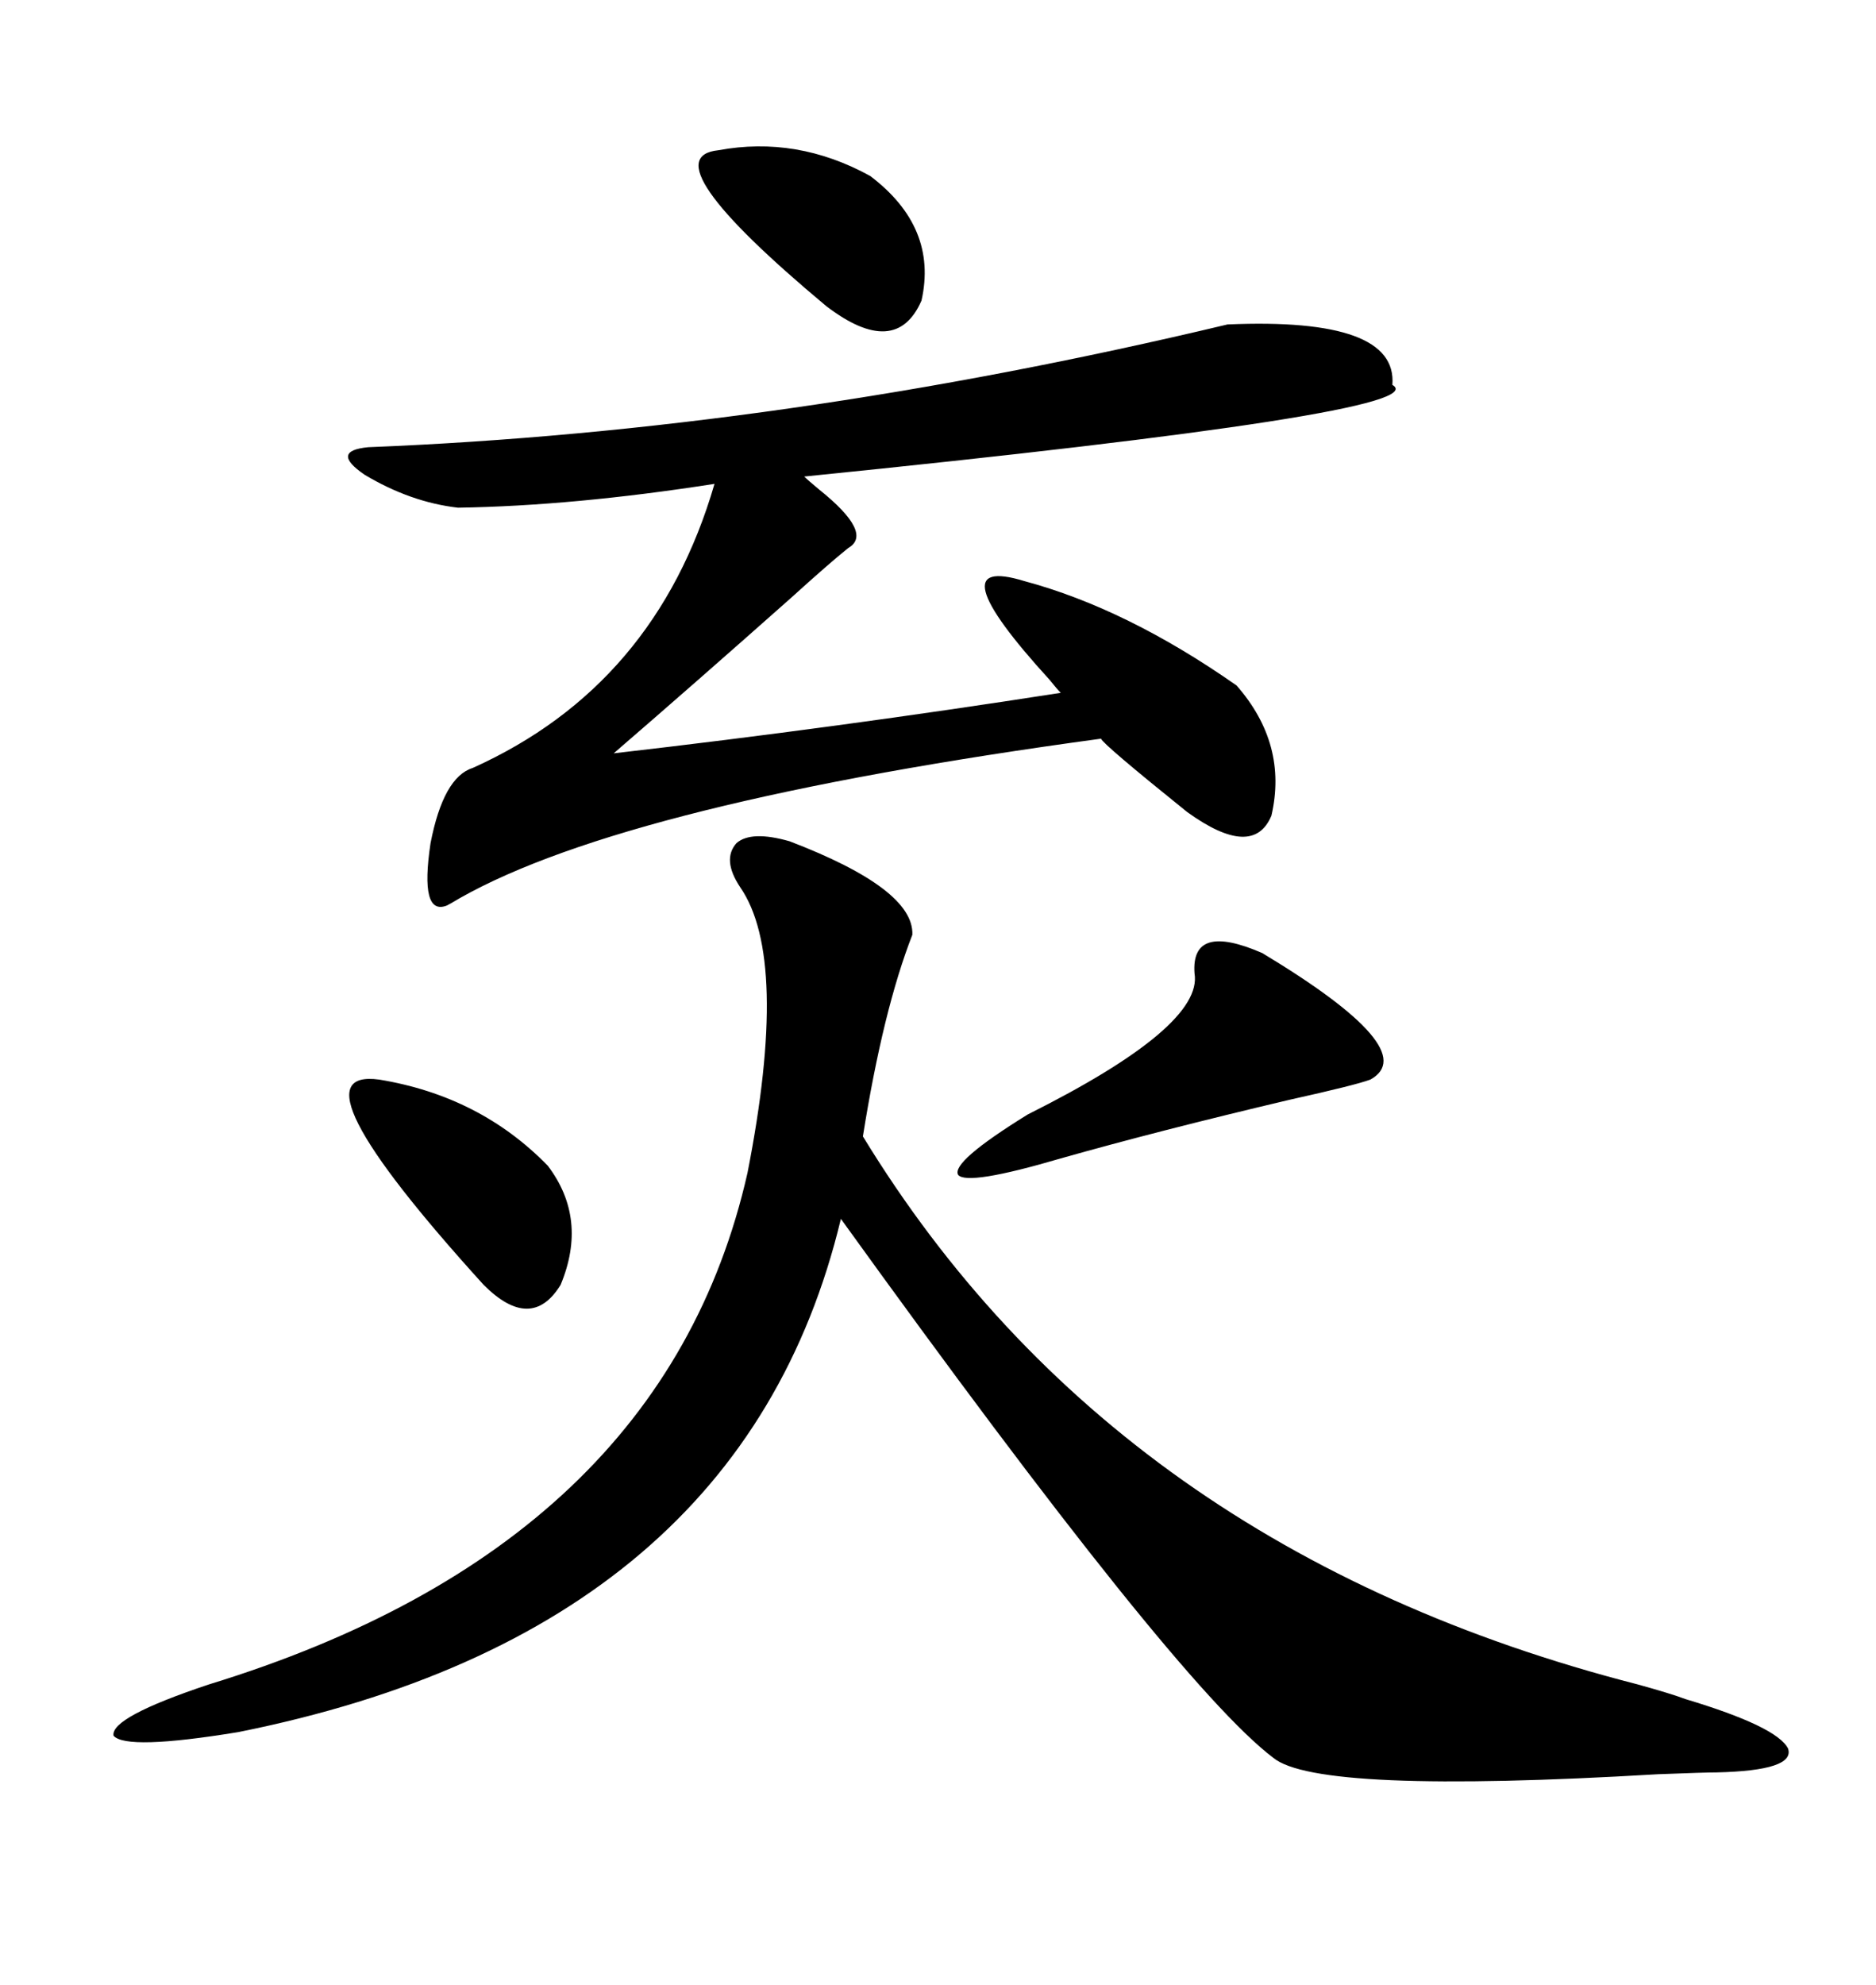 <svg xmlns="http://www.w3.org/2000/svg" xmlns:xlink="http://www.w3.org/1999/xlink" width="300" height="317.285"><path d="M126.27 134.47L126.27 134.47Q146.19 142.09 145.90 149.41L145.90 149.41Q141.21 161.43 137.99 181.64L137.99 181.64Q178.42 247.85 261.91 269.24L261.91 269.24Q267.19 270.70 269.53 271.58L269.53 271.58Q284.18 275.98 285.94 279.49L285.94 279.49Q287.11 283.01 274.51 283.30L274.51 283.30Q272.75 283.30 265.14 283.59L265.14 283.59Q210.64 286.82 203.61 280.96L203.61 280.96Q188.09 269.24 134.47 194.82L134.47 194.82Q118.65 260.74 38.09 276.86L38.09 276.86Q20.21 279.79 18.16 277.44L18.16 277.44Q17.58 274.51 33.40 269.24L33.40 269.24Q106.05 246.97 119.53 187.50L119.53 187.50Q126.27 153.22 118.36 141.80L118.36 141.80Q115.43 137.40 117.77 134.77L117.77 134.77Q120.12 132.71 126.27 134.47ZM58.89 71.48L58.89 71.48Q125.10 68.85 196.29 51.86L196.29 51.86Q223.54 50.68 222.66 61.52L222.66 61.52Q230.27 65.92 128.61 76.17L128.61 76.17Q129.20 76.76 130.96 78.22L130.96 78.22Q139.75 85.25 135.64 87.60L135.64 87.60Q132.71 89.94 126.56 95.51L126.56 95.51Q111.04 109.28 98.14 120.41L98.14 120.41Q133.89 116.31 169.63 110.74L169.63 110.74Q169.04 110.16 167.87 108.69L167.87 108.69Q149.41 88.48 163.77 92.87L163.77 92.87Q180.18 97.27 197.75 109.57L197.75 109.57Q205.96 118.95 203.32 130.37L203.32 130.37Q200.39 137.40 189.84 129.79L189.84 129.79Q176.37 118.95 176.07 118.07L176.07 118.07Q100.49 128.32 73.54 143.55L73.54 143.55Q72.07 144.43 71.48 144.73L71.48 144.73Q67.09 146.48 68.85 134.77L68.85 134.77Q70.90 124.22 75.59 122.75L75.59 122.75Q104.88 109.57 114.26 77.34L114.26 77.34Q91.70 80.86 73.24 81.15L73.24 81.15Q65.63 80.27 58.30 75.88L58.30 75.88Q52.73 72.07 58.89 71.48ZM201.86 152.34L201.86 152.34Q227.64 167.87 219.14 172.56L219.14 172.56Q216.80 173.44 206.25 175.78L206.25 175.78Q185.16 180.76 169.63 185.16L169.63 185.16Q154.69 189.55 153.22 187.79L153.22 187.79Q152.05 185.74 164.36 178.13L164.36 178.13Q192.48 164.06 191.02 155.57L191.02 155.57Q190.43 147.36 201.86 152.34ZM60.64 172.56L60.64 172.56Q76.76 175.20 87.60 186.33L87.60 186.33Q94.04 194.82 89.65 205.37L89.65 205.37Q84.96 212.99 77.34 205.37L77.34 205.37Q45.70 170.51 60.64 172.56ZM114.84 24.02L114.84 24.02Q127.44 21.68 139.16 28.13L139.16 28.13Q150 36.33 147.36 48.05L147.36 48.05Q143.26 57.42 132.13 48.93L132.13 48.93Q103.71 25.20 114.84 24.02Z"/></svg>